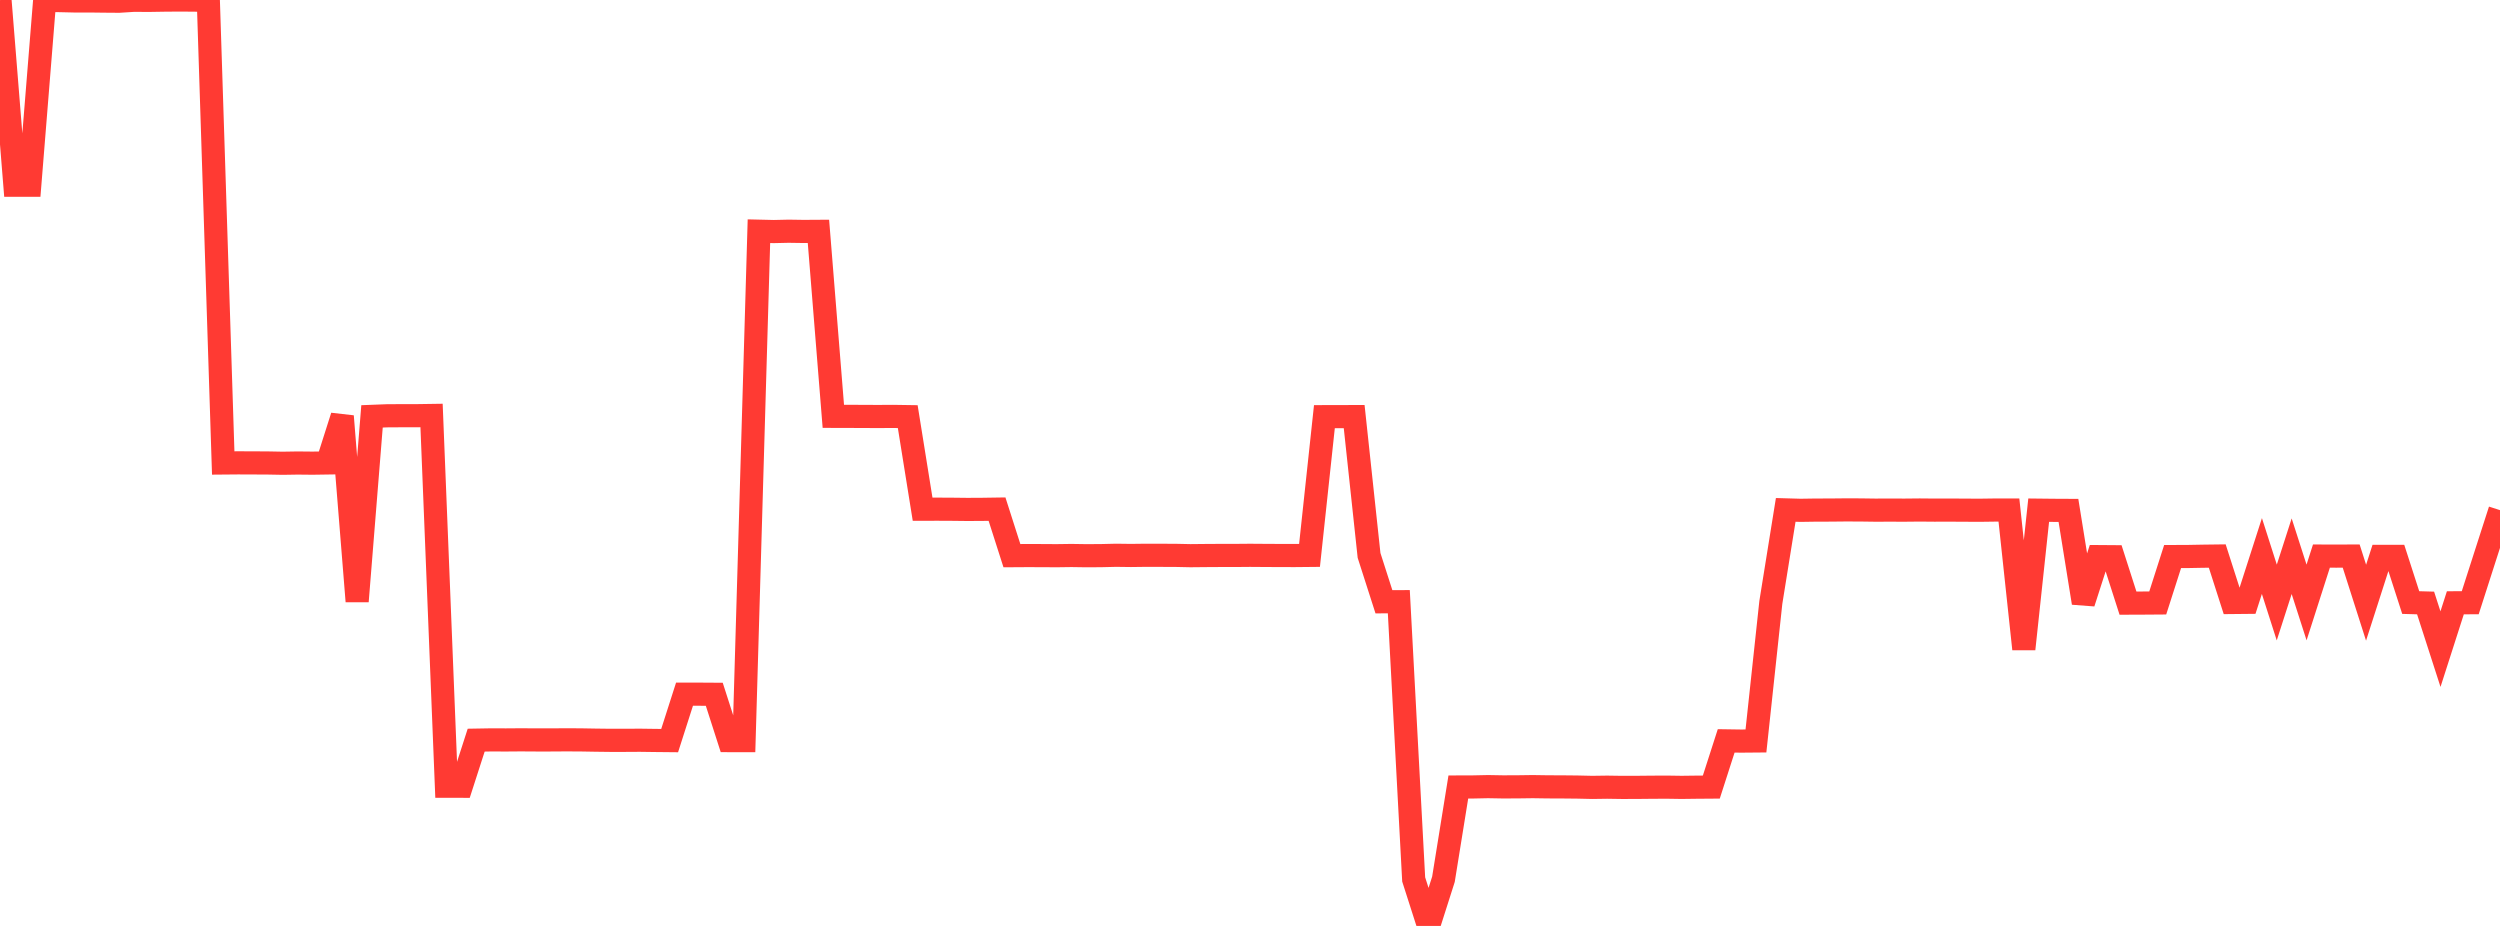 <?xml version="1.0" standalone="no"?>
<!DOCTYPE svg PUBLIC "-//W3C//DTD SVG 1.1//EN" "http://www.w3.org/Graphics/SVG/1.1/DTD/svg11.dtd">

<svg width="135" height="50" viewBox="0 0 135 50" preserveAspectRatio="none" 
  xmlns="http://www.w3.org/2000/svg"
  xmlns:xlink="http://www.w3.org/1999/xlink">


<polyline points="0.0, 0.004 0.804, 10.004 1.607, 10.004 2.411, 0.028 3.214, 0.032 4.018, 0.051 4.821, 0.05 5.625, 0.06 6.429, 0.066 7.232, 0.015 8.036, 0.02 8.839, 0.007 9.643, 0.0 10.446, 0.005 11.25, 0.017 12.054, 25.001 12.857, 24.994 13.661, 24.997 14.464, 25.001 15.268, 25.016 16.071, 25.003 16.875, 25.011 17.679, 24.999 18.482, 22.477 19.286, 32.472 20.089, 22.484 20.893, 22.453 21.696, 22.448 22.5, 22.448 23.304, 22.436 24.107, 42.457 24.911, 42.458 25.714, 39.968 26.518, 39.954 27.321, 39.957 28.125, 39.951 28.929, 39.956 29.732, 39.956 30.536, 39.951 31.339, 39.954 32.143, 39.968 32.946, 39.978 33.75, 39.978 34.554, 39.973 35.357, 39.984 36.161, 39.992 36.964, 37.485 37.768, 37.486 38.571, 37.491 39.375, 39.992 40.179, 39.993 40.982, 12.485 41.786, 12.504 42.589, 12.486 43.393, 12.498 44.196, 12.493 45.0, 22.482 45.804, 22.484 46.607, 22.487 47.411, 22.491 48.214, 22.486 49.018, 22.498 49.821, 27.498 50.625, 27.496 51.429, 27.5 52.232, 27.509 53.036, 27.505 53.839, 27.493 54.643, 30.006 55.446, 30.001 56.25, 30.003 57.054, 30.008 57.857, 29.997 58.661, 30.009 59.464, 30.004 60.268, 29.985 61.071, 29.995 61.875, 29.985 62.679, 29.987 63.482, 29.99 64.286, 30.007 65.089, 29.999 65.893, 29.994 66.696, 29.994 67.5, 29.987 68.304, 29.993 69.107, 29.997 69.911, 29.999 70.714, 29.991 71.518, 22.5 72.321, 22.498 73.125, 22.496 73.929, 29.993 74.732, 32.496 75.536, 32.492 76.339, 47.49 77.143, 50.0 77.946, 47.481 78.75, 42.498 79.554, 42.495 80.357, 42.478 81.161, 42.492 81.964, 42.489 82.768, 42.478 83.571, 42.49 84.375, 42.493 85.179, 42.501 85.982, 42.519 86.786, 42.508 87.589, 42.52 88.393, 42.518 89.196, 42.51 90.0, 42.506 90.804, 42.518 91.607, 42.508 92.411, 42.502 93.214, 40.007 94.018, 40.019 94.821, 40.012 95.625, 32.531 96.429, 27.534 97.232, 27.557 98.036, 27.545 98.839, 27.543 99.643, 27.535 100.446, 27.537 101.25, 27.548 102.054, 27.546 102.857, 27.548 103.661, 27.54 104.464, 27.547 105.268, 27.545 106.071, 27.549 106.875, 27.554 107.679, 27.543 108.482, 27.543 109.286, 35.049 110.089, 27.549 110.893, 27.558 111.696, 27.562 112.5, 32.557 113.304, 30.057 114.107, 30.063 114.911, 32.569 115.714, 32.566 116.518, 32.56 117.321, 30.054 118.125, 30.051 118.929, 30.036 119.732, 30.026 120.536, 32.534 121.339, 32.526 122.143, 30.025 122.946, 32.536 123.75, 30.036 124.554, 32.534 125.357, 30.028 126.161, 30.031 126.964, 30.027 127.768, 32.546 128.571, 30.046 129.375, 30.046 130.179, 32.538 130.982, 32.561 131.786, 35.053 132.589, 32.551 133.393, 32.547 134.196, 30.045 135.0, 27.548" fill="none" stroke="#ff3a33" stroke-width="1.25"/>

</svg>
